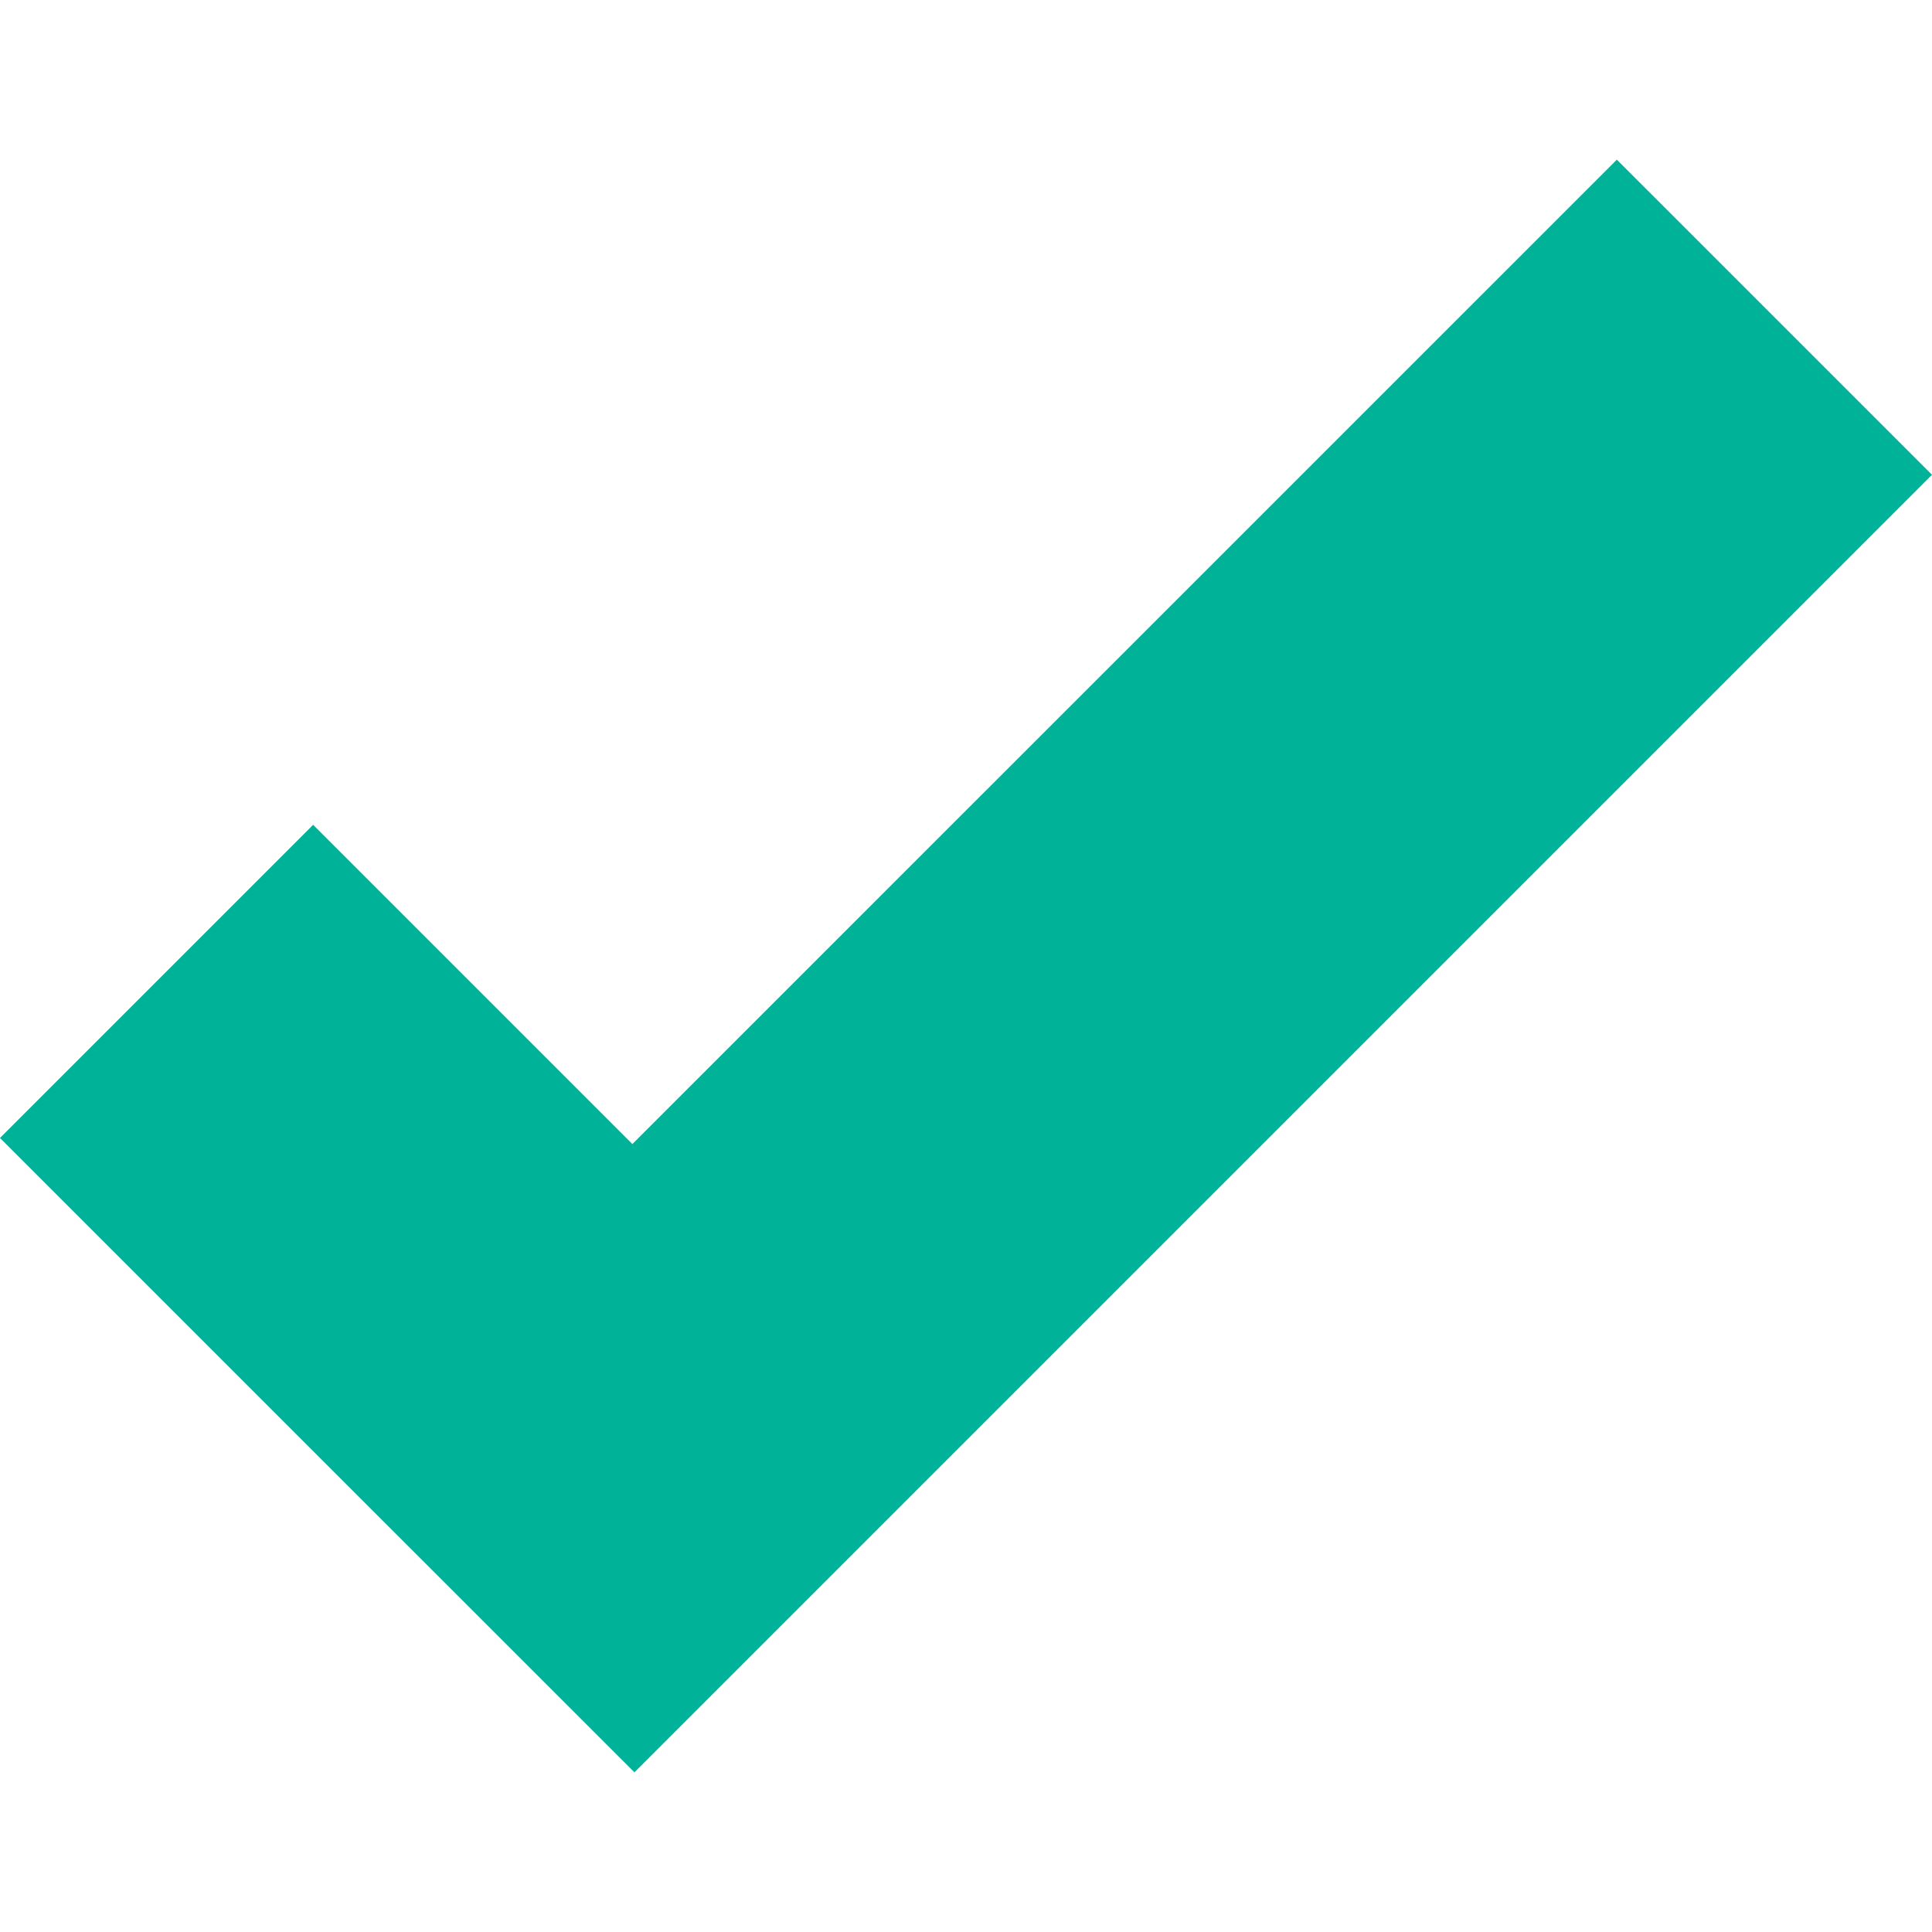 <svg width="25" height="25" viewBox="0 0 25 25" fill="none" xmlns="http://www.w3.org/2000/svg">
<path d="M20.922 2.066L8.183 14.804L4.052 10.673L0 14.725L4.131 18.856L8.21 22.934L12.262 18.882L25 6.144L20.922 2.066Z" fill="#00B398"/>
</svg>
